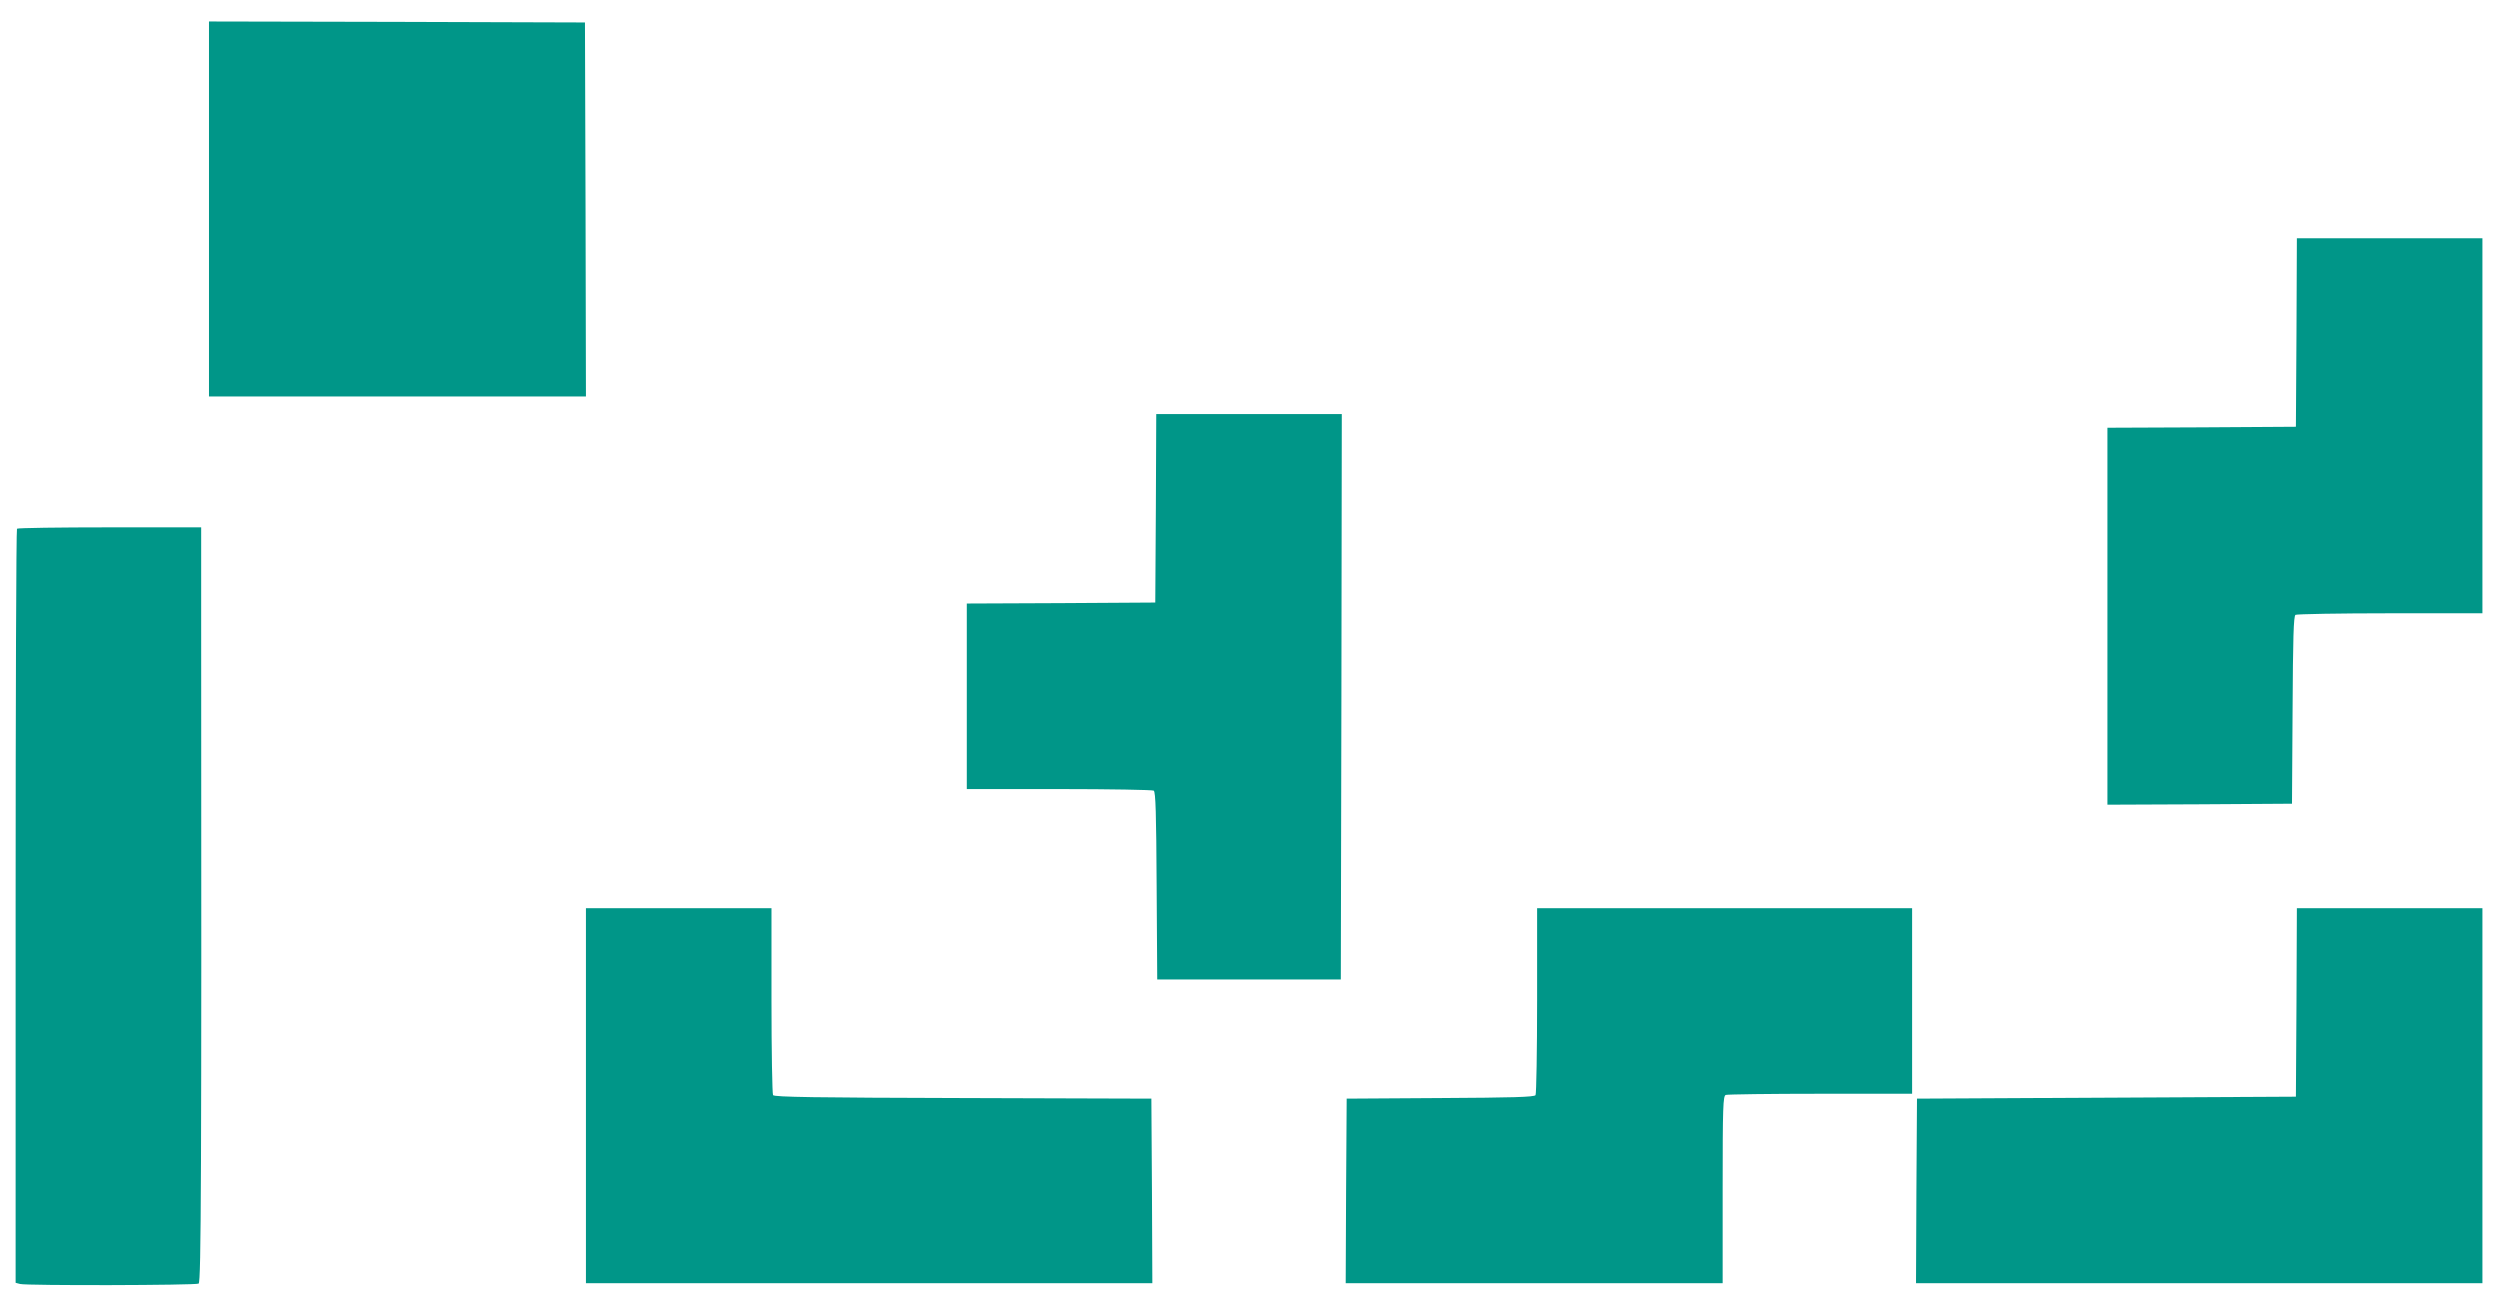 <?xml version="1.0" standalone="no"?>
<!DOCTYPE svg PUBLIC "-//W3C//DTD SVG 20010904//EN"
 "http://www.w3.org/TR/2001/REC-SVG-20010904/DTD/svg10.dtd">
<svg version="1.0" xmlns="http://www.w3.org/2000/svg"
 width="1280pt" height="673pt" viewBox="0 0 1280 673"
 preserveAspectRatio="xMidYMid meet">
<g transform="translate(0,673) scale(0.1,-0.1)"
fill="#009688" stroke="none">
<path d="M1070 5660 l0 -960 965 0 965 0 -2 958 -3 957 -962 3 -963 2 0 -960z"/>
<path d="M11758 5028 l-3 -483 -482 -3 -483 -2 0 -965 0 -965 473 2 472 3 3
479 c2 369 5 482 15 488 6 4 225 8 485 8 l472 0 0 960 0 960 -475 0 -475 0 -2
-482z"/>
<path d="M5918 4128 l-3 -483 -482 -3 -483 -2 0 -475 0 -475 473 0 c259 0 478
-4 484 -8 10 -6 13 -119 15 -488 l3 -479 470 0 470 0 3 1448 2 1447 -475 0
-475 0 -2 -482z"/>
<path d="M87 4023 c-4 -3 -7 -874 -7 -1934 l0 -1927 23 -6 c33 -9 900 -7 914
2 13 8 15 554 13 3395 l0 477 -468 0 c-258 0 -472 -3 -475 -7z"/>
<path d="M3000 1120 l0 -960 1450 0 1450 0 -2 472 -3 473 -964 3 c-757 2 -967
5 -973 15 -4 6 -8 225 -8 485 l0 472 -475 0 -475 0 0 -960z"/>
<path d="M7870 1608 c0 -260 -4 -479 -8 -485 -6 -10 -119 -13 -488 -15 l-479
-3 -3 -472 -2 -473 965 0 965 0 0 479 c0 427 2 480 16 485 9 3 227 6 485 6
l469 0 0 475 0 475 -960 0 -960 0 0 -472z"/>
<path d="M11758 1598 l-3 -483 -970 -5 -970 -5 -3 -472 -2 -473 1450 0 1450 0
0 960 0 960 -475 0 -475 0 -2 -482z"/>
</g>
</svg>
